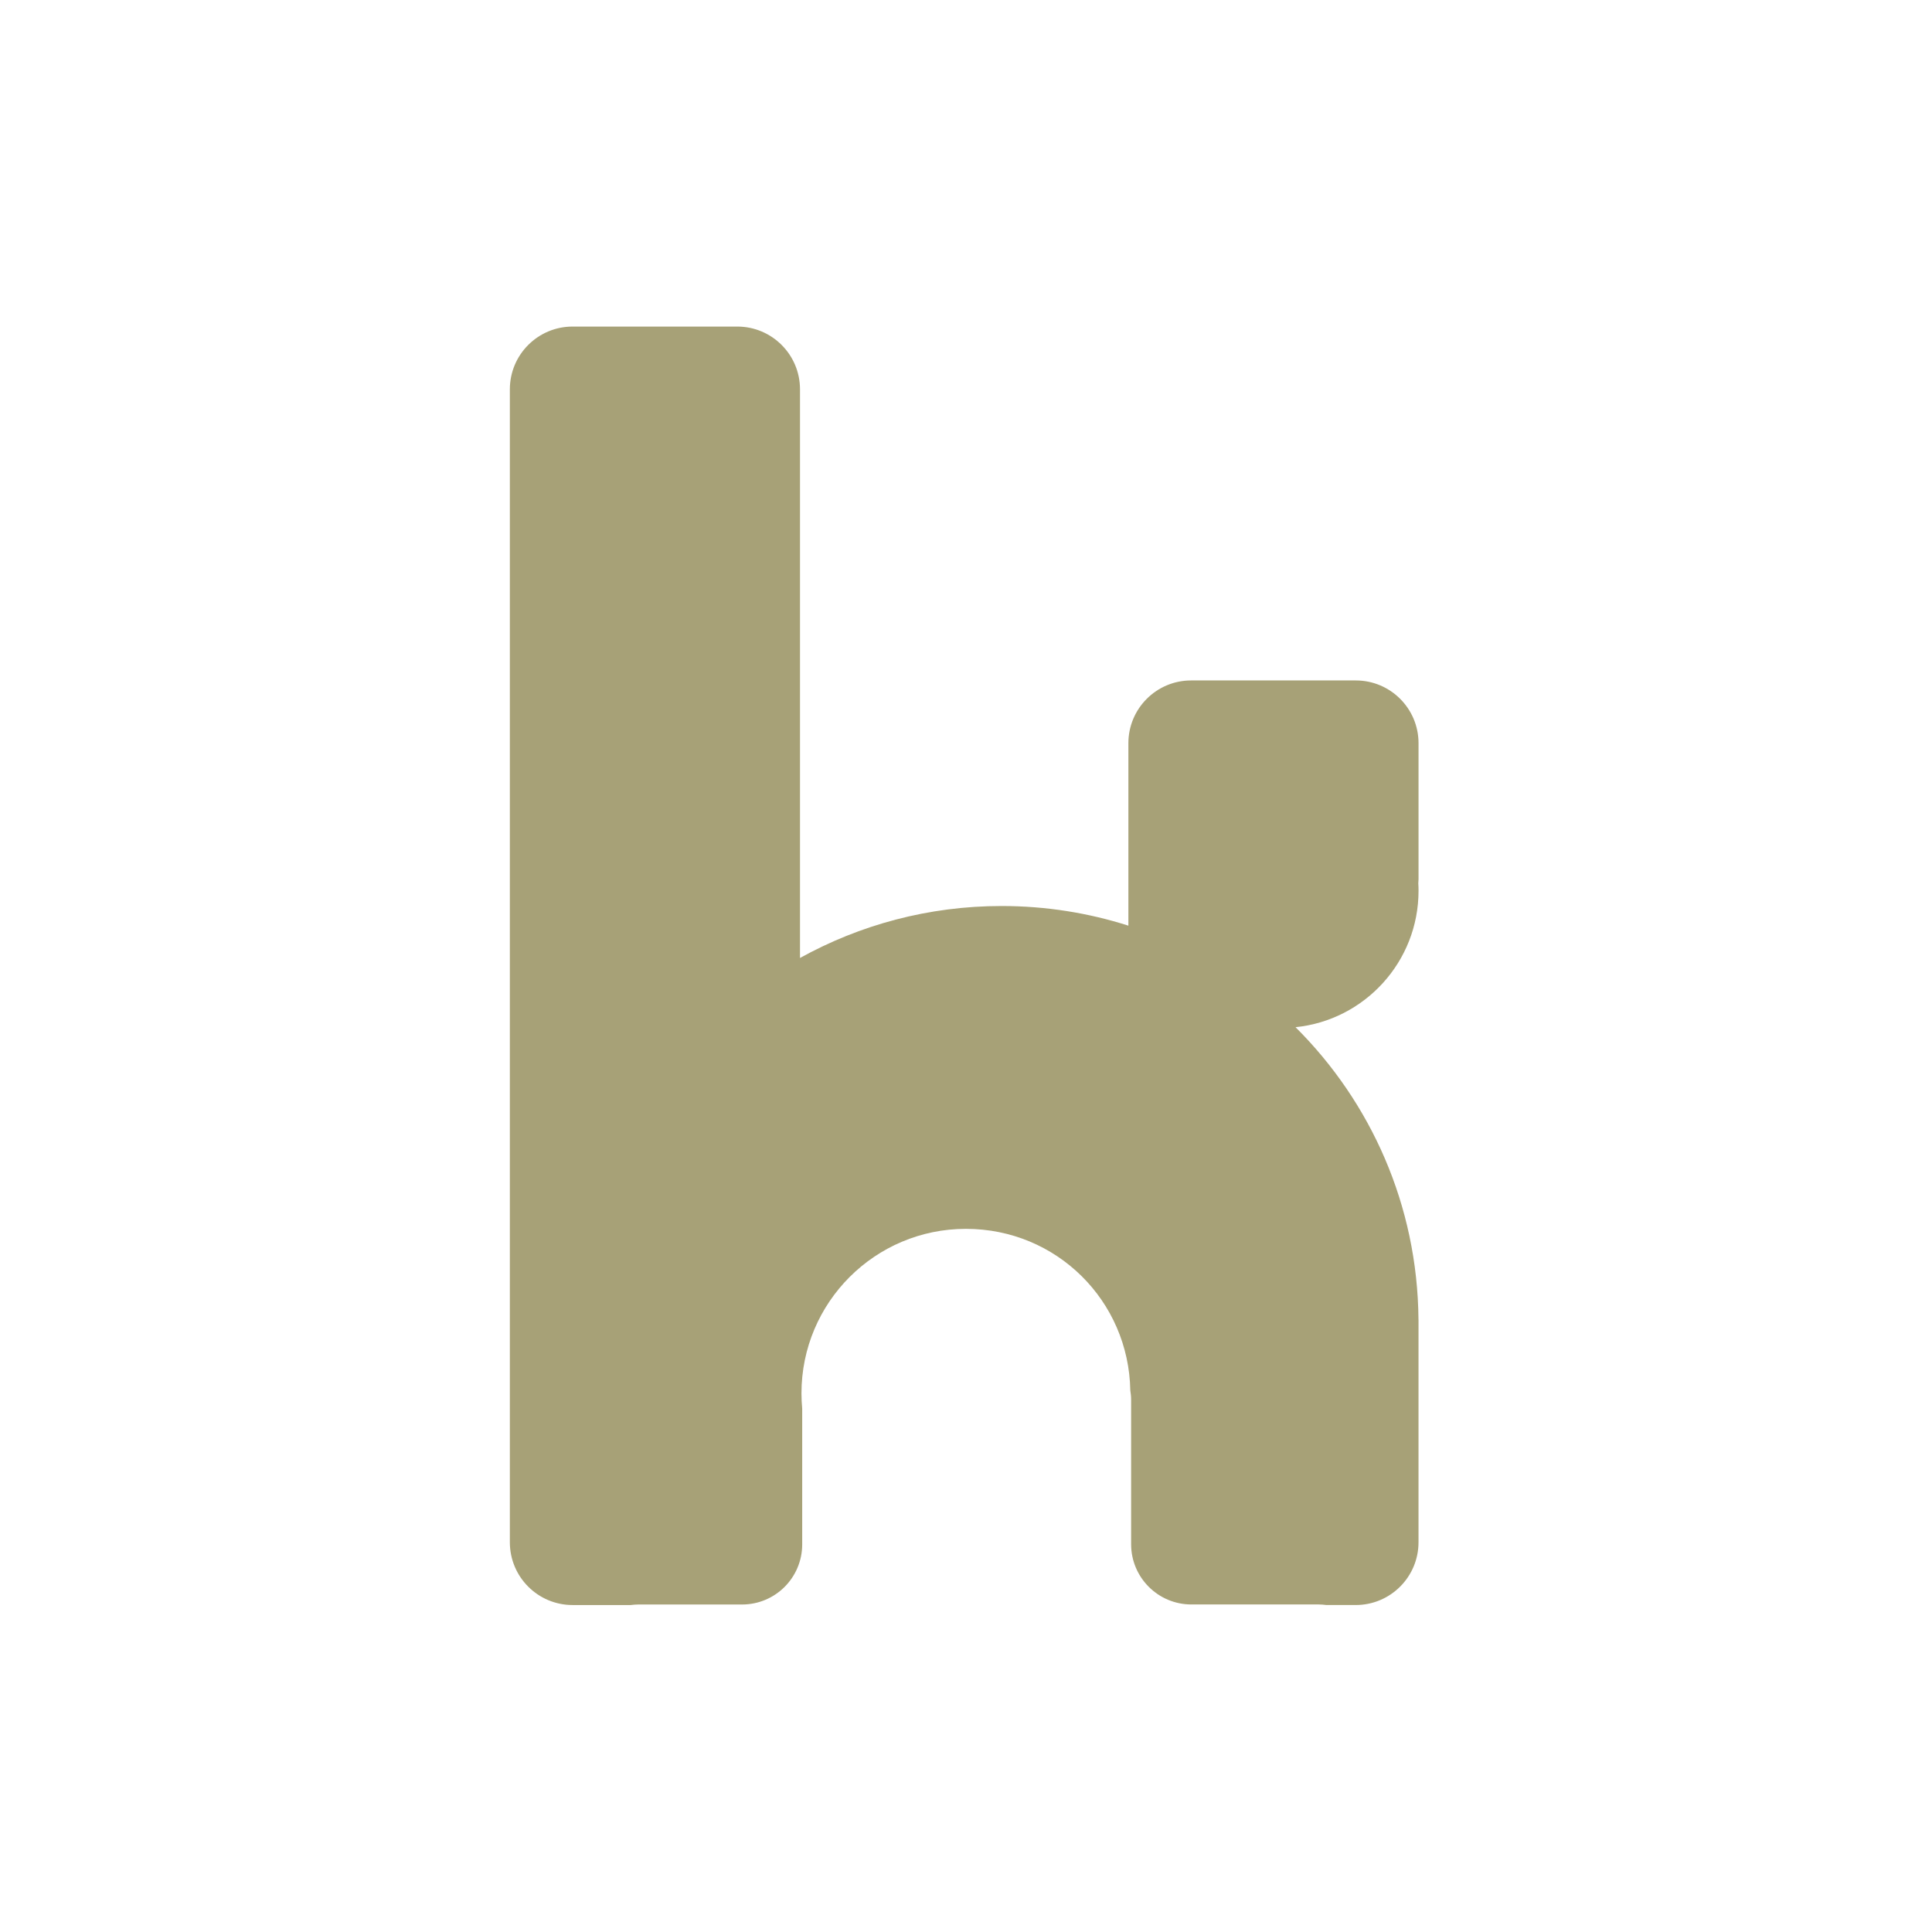 <svg width="101" height="101" viewBox="0 0 101 101" fill="none" xmlns="http://www.w3.org/2000/svg">
<g clip-path="url(#clip0_35_651)">
<path d="M74.157 38.852C74.157 37.041 72.689 35.572 70.877 35.572H62.269C60.457 35.572 58.989 37.041 58.989 38.852V48.391C56.899 47.724 54.674 47.364 52.364 47.364C48.539 47.364 44.946 48.351 41.822 50.081V20.352C41.822 18.541 40.354 17.072 38.542 17.072H29.934C28.122 17.072 26.654 18.541 26.654 20.352V80.627C26.654 82.439 28.122 83.907 29.934 83.907H32.974C33.104 83.891 33.236 83.879 33.369 83.879H38.795C40.531 83.879 41.937 82.472 41.937 80.737V73.642C41.912 73.377 41.899 73.109 41.899 72.837C41.899 68.089 45.747 64.241 50.495 64.241C55.244 64.241 59.009 68.009 59.089 72.687C59.114 72.846 59.132 73.009 59.132 73.174V80.727C59.132 82.467 60.542 83.877 62.282 83.877H68.941C69.076 83.877 69.206 83.889 69.335 83.906H70.876C72.687 83.906 74.156 82.437 74.156 80.626V69.017C74.156 69.002 74.154 68.987 74.154 68.971C74.104 63.002 71.657 57.607 67.727 53.699C71.339 53.331 74.157 50.279 74.157 46.571C74.157 46.439 74.154 46.309 74.145 46.179C74.15 46.106 74.157 46.032 74.157 45.959V38.851V38.852Z" fill="#A7A177"/>
</g>
<defs>
<clipPath id="clip0_35_651">
<rect width="100" height="100" fill="white" transform="translate(0.407 0.489)"/>
</clipPath>
</defs>
</svg>
